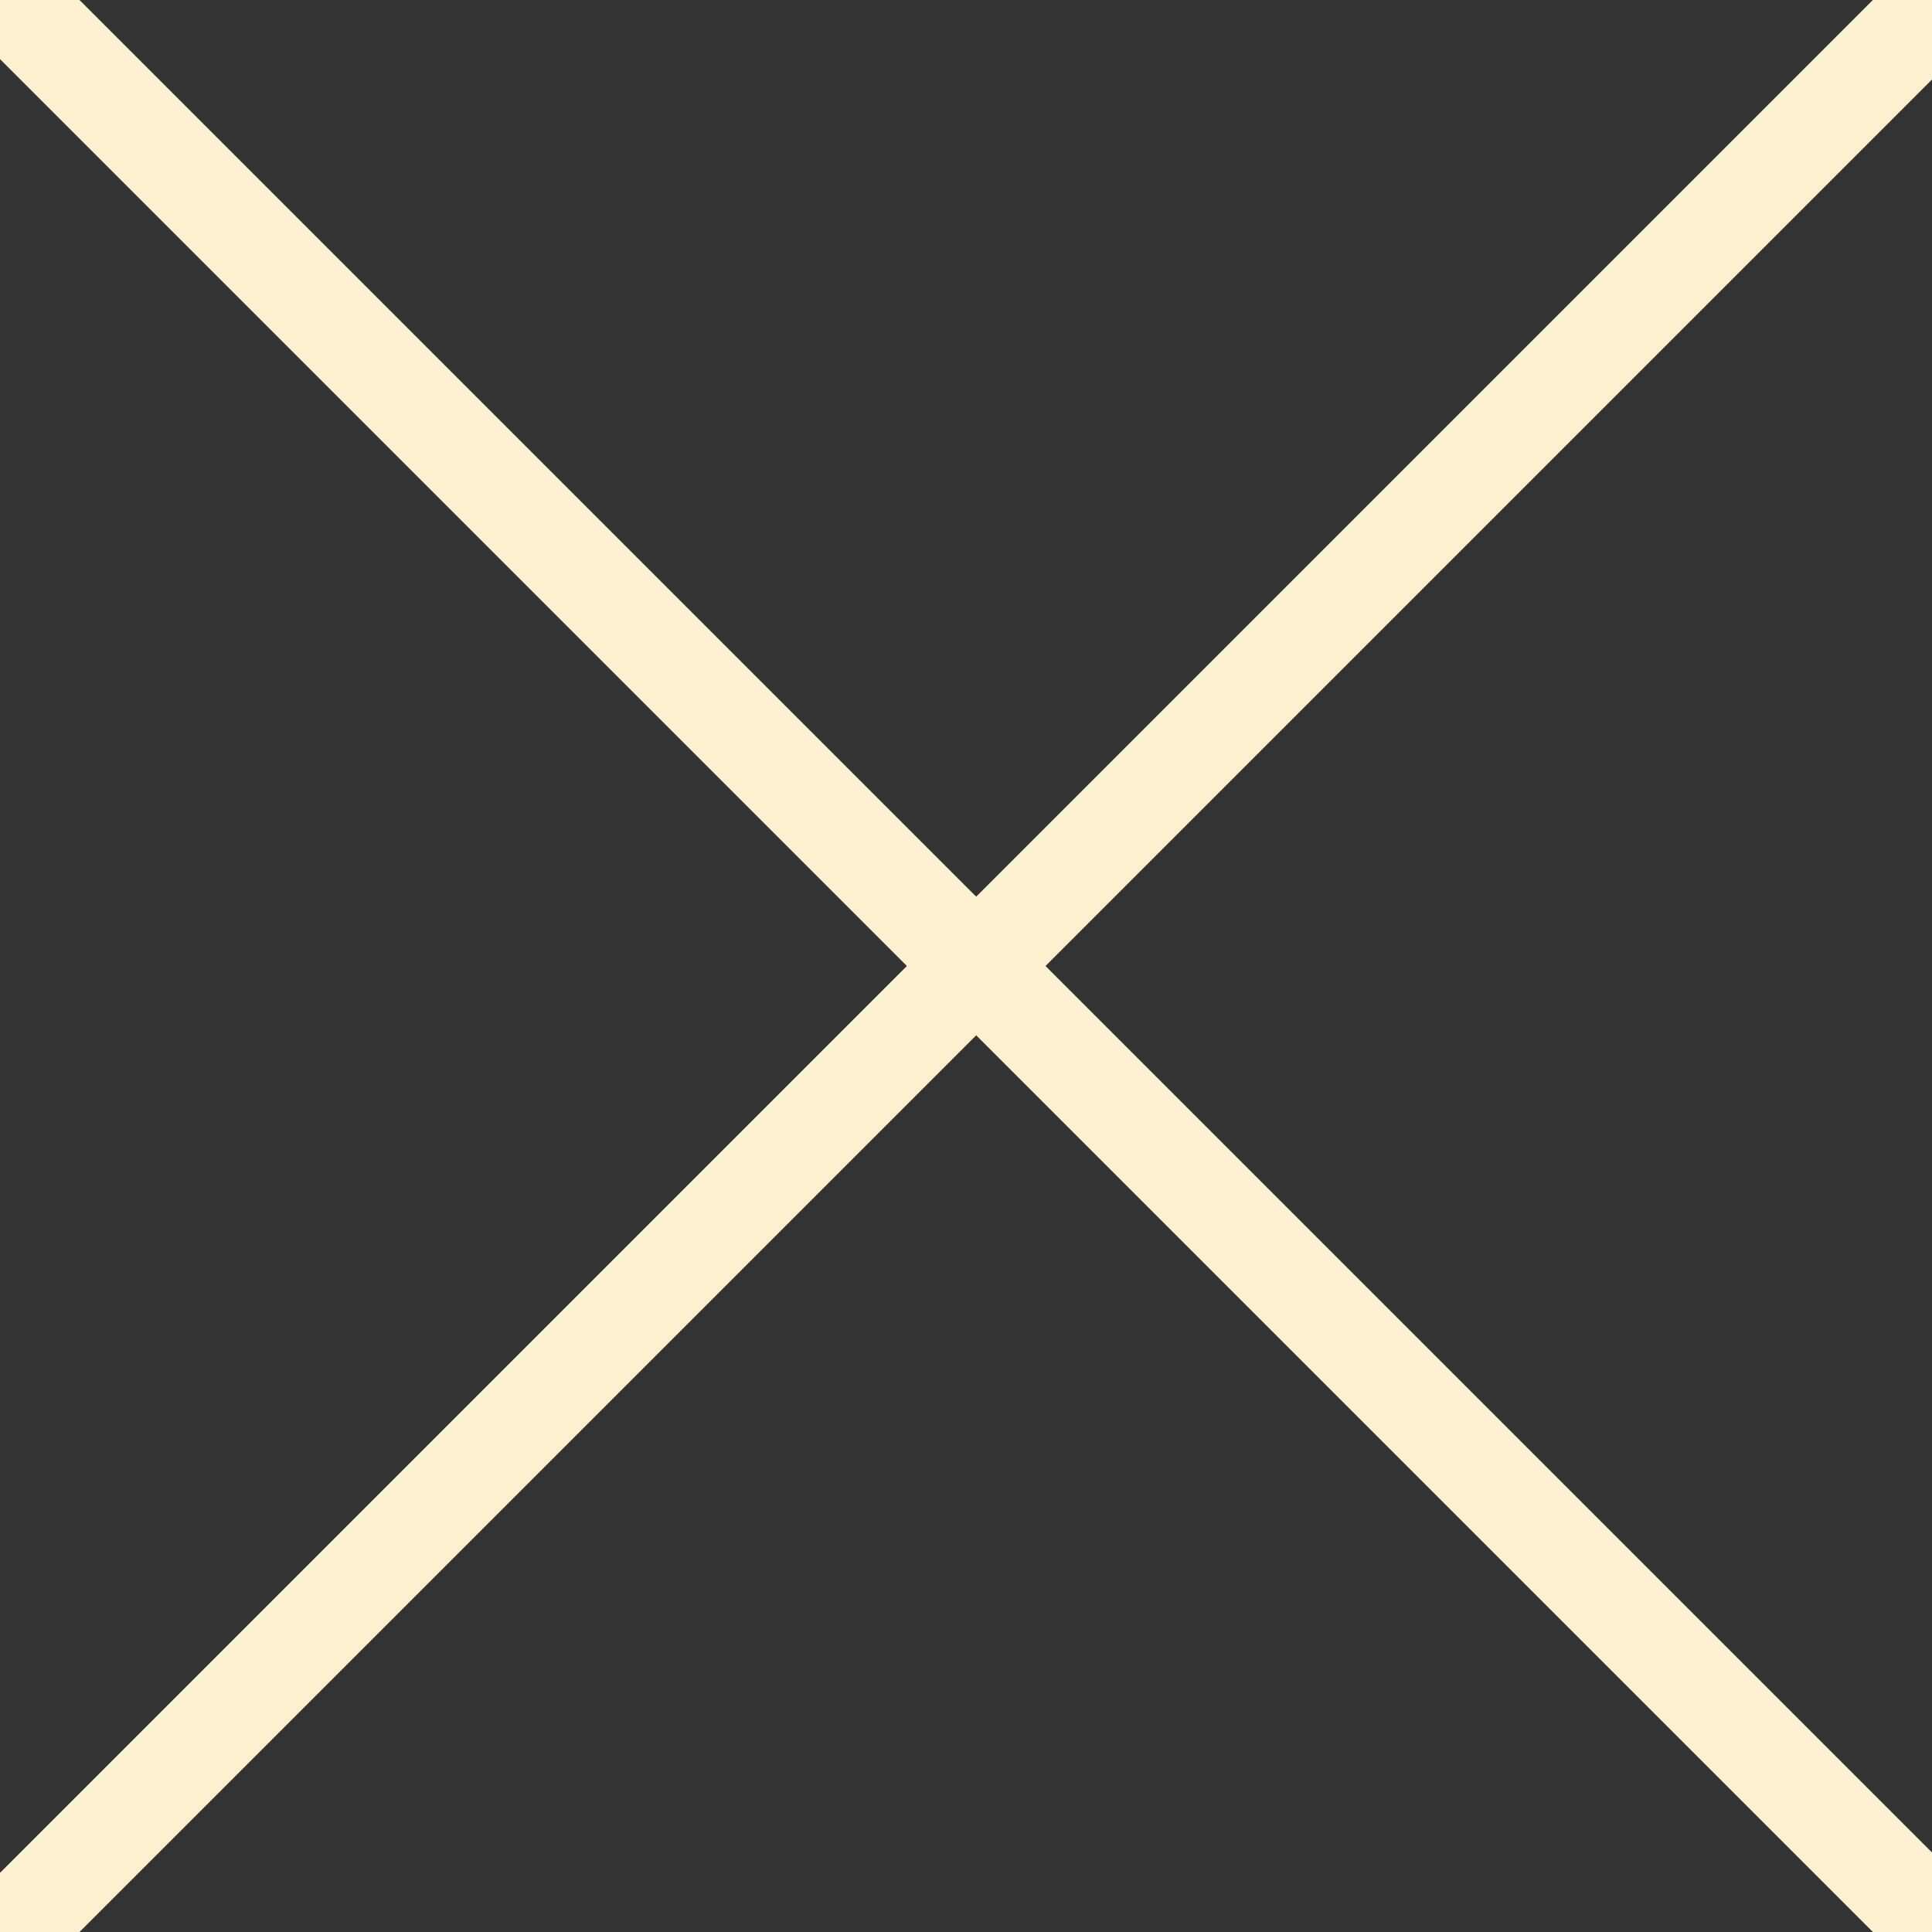 <svg xmlns="http://www.w3.org/2000/svg" xmlns:xlink="http://www.w3.org/1999/xlink" width="78.828" height="78.828" viewBox="0 0 78.828 78.828">
  <rect x="0" y="0" width="78.828" height="78.828" fill="#333333" stroke="none"/>
  <defs>
    <clipPath id="clip-path">
      <rect id="Rectangle_247" data-name="Rectangle 247" width="78.828" height="78.828" transform="translate(1482.252 1250.172)" fill="#ff6ea0"/>
    </clipPath>
  </defs>
  <g id="Mask_Group_1" data-name="Mask Group 1" transform="translate(-1482.252 -1250.172)" clip-path="url(#clip-path)">
    <g id="Group_449" data-name="Group 449">
      <line id="Line_16" data-name="Line 16" x2="81.379" y2="81.379" transform="translate(1481.393 1248.896)" fill="none" stroke="#fcf0d0" stroke-miterlimit="10" stroke-width="4"/>
      <line id="Line_17" data-name="Line 17" x1="81.379" y2="81.379" transform="translate(1481.393 1248.896)" fill="none" stroke="#fcf0d0" stroke-miterlimit="10" stroke-width="4"/>
    </g>
  </g>
</svg>
